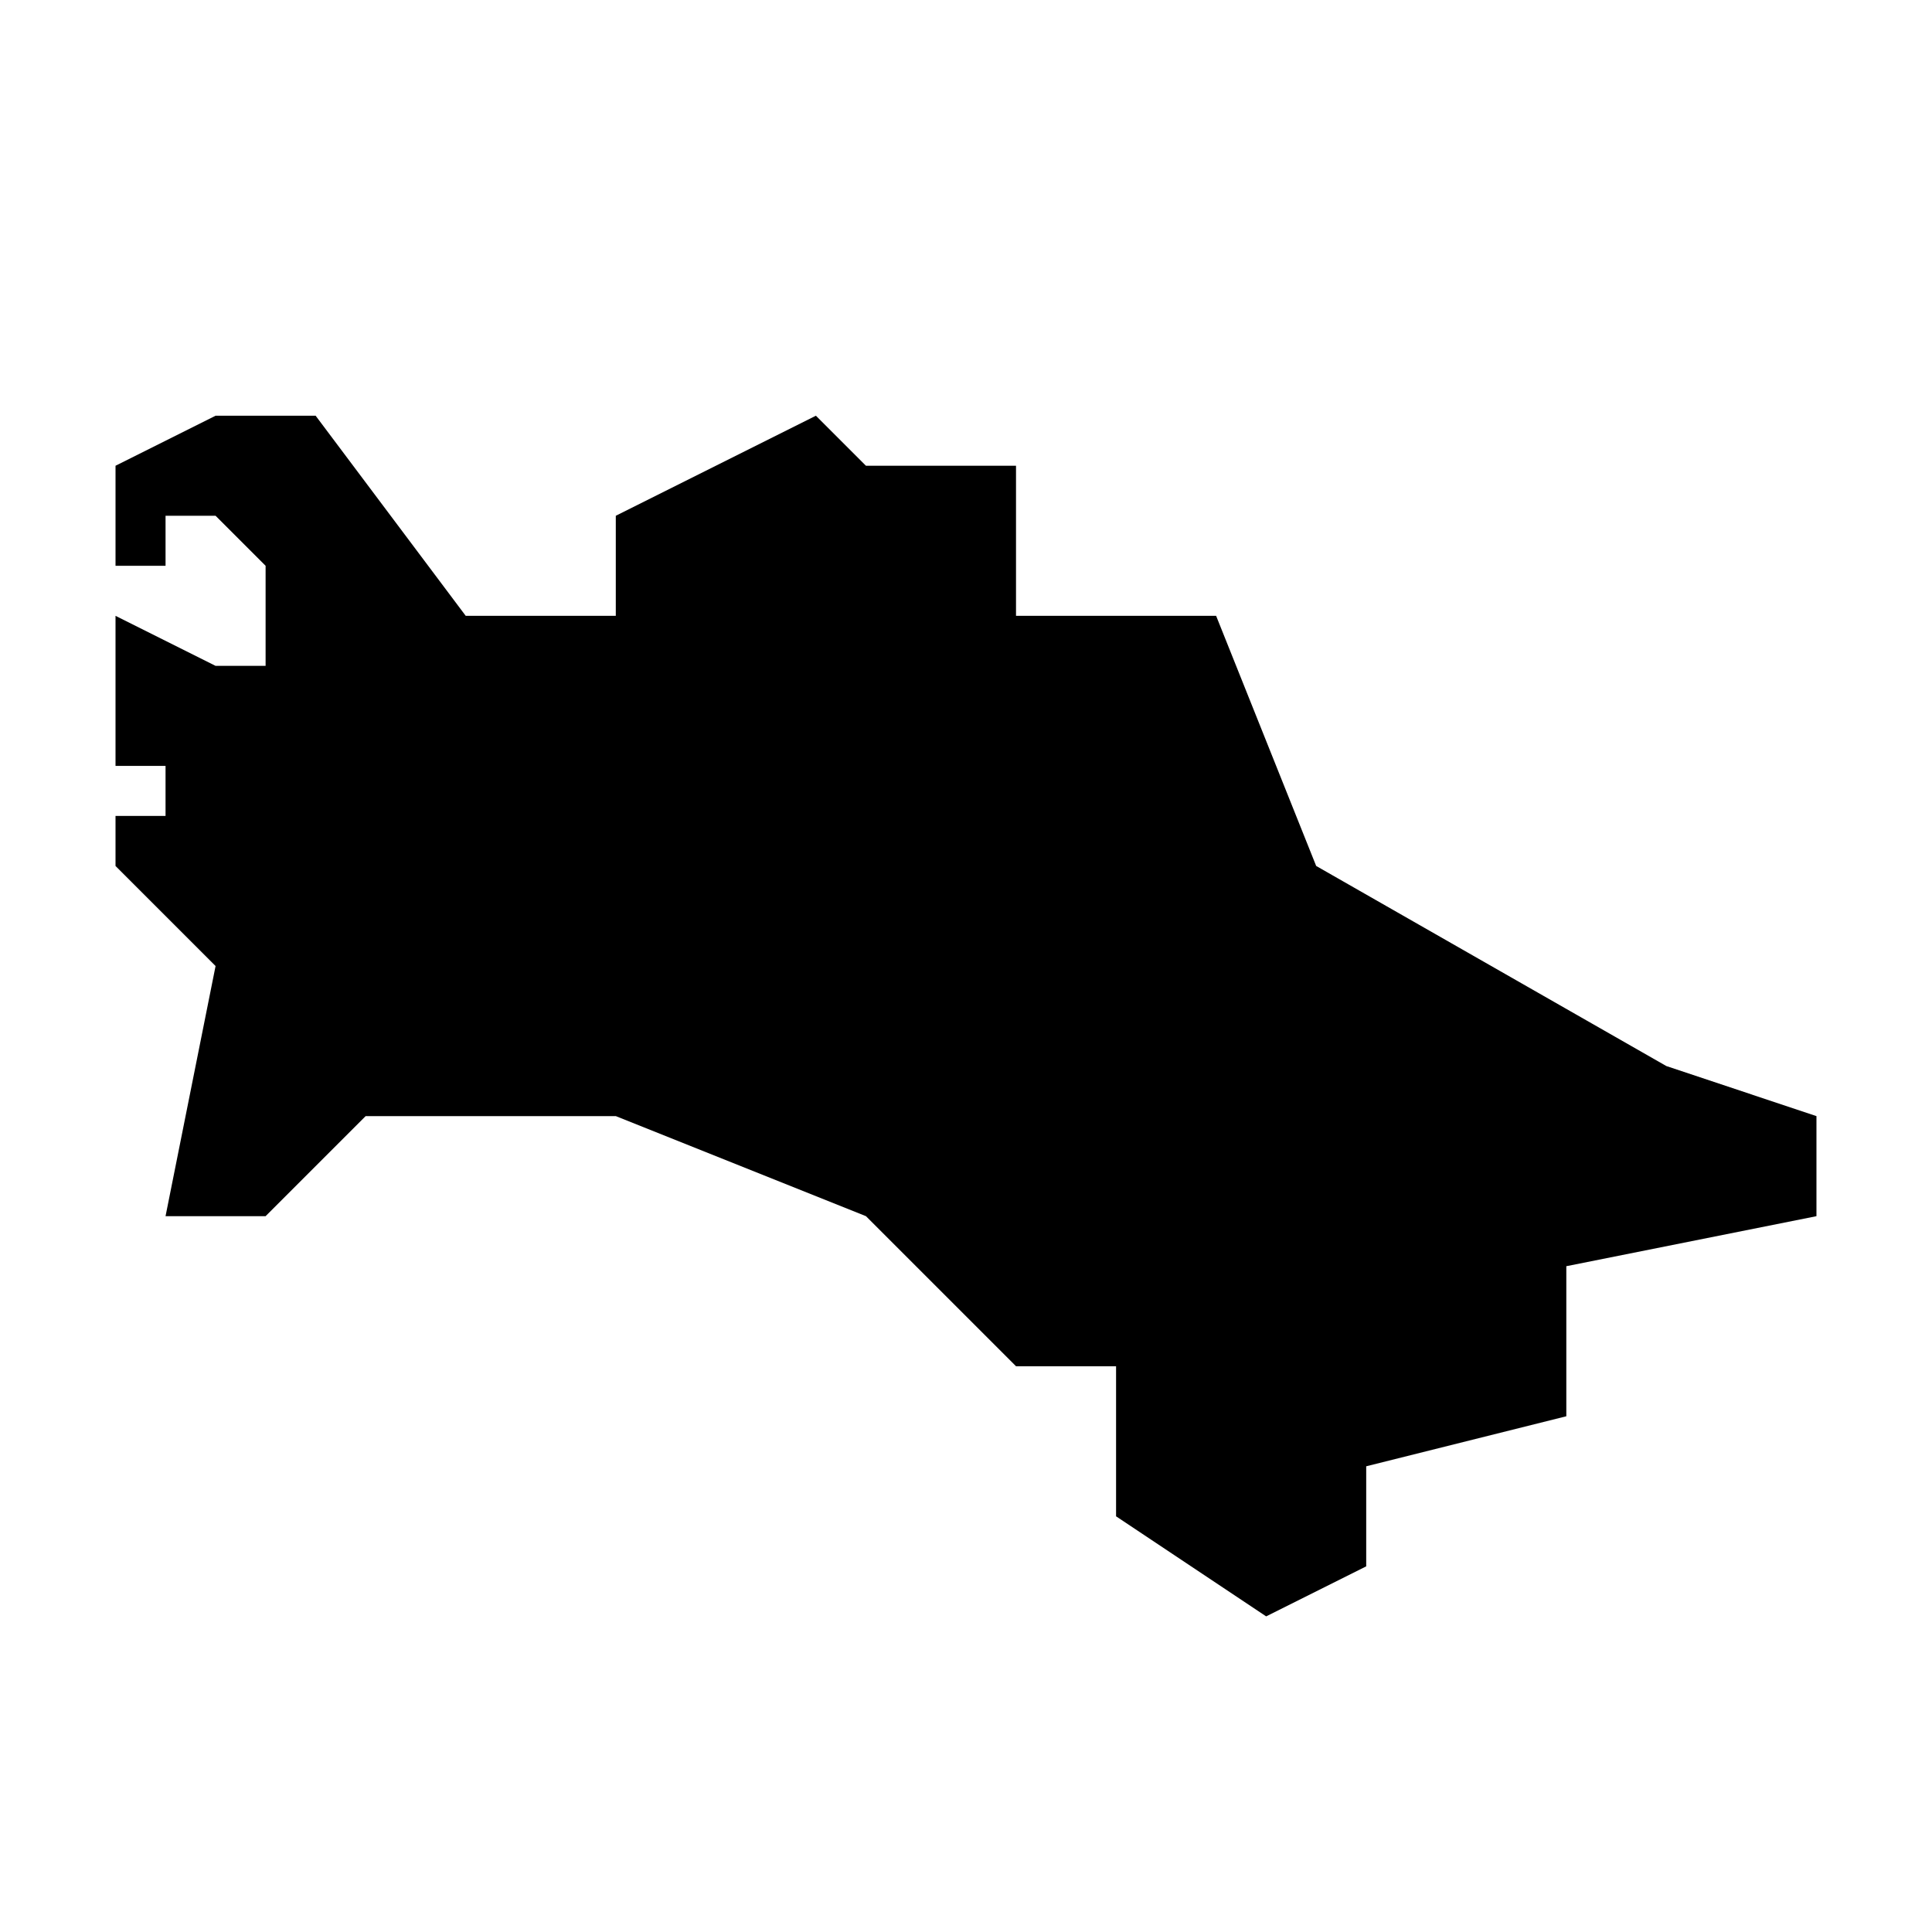 <?xml version="1.0" encoding="UTF-8"?>
<!-- Uploaded to: SVG Repo, www.svgrepo.com, Generator: SVG Repo Mixer Tools -->
<svg fill="#000000" width="800px" height="800px" version="1.1" viewBox="144 144 512 512" xmlns="http://www.w3.org/2000/svg">
 <path d="m585.61 426.52-92.809-53.031-26.516-66.289h-53.031v-39.773h-39.773l-13.258-13.258-53.031 26.516v26.516h-39.773l-39.773-53.031h-26.516l-26.516 13.258v26.516h13.258v-13.258h13.258l13.258 13.258v26.516h-13.258l-26.516-13.258v39.773h13.258v13.258h-13.258v13.258l26.516 26.516-13.258 66.289h26.516l26.516-26.516h66.289l66.289 26.516 39.773 39.773h26.516v39.773l39.773 26.516 26.516-13.258v-26.516l53.031-13.258v-39.773l66.289-13.258v-26.516z"/>
</svg>